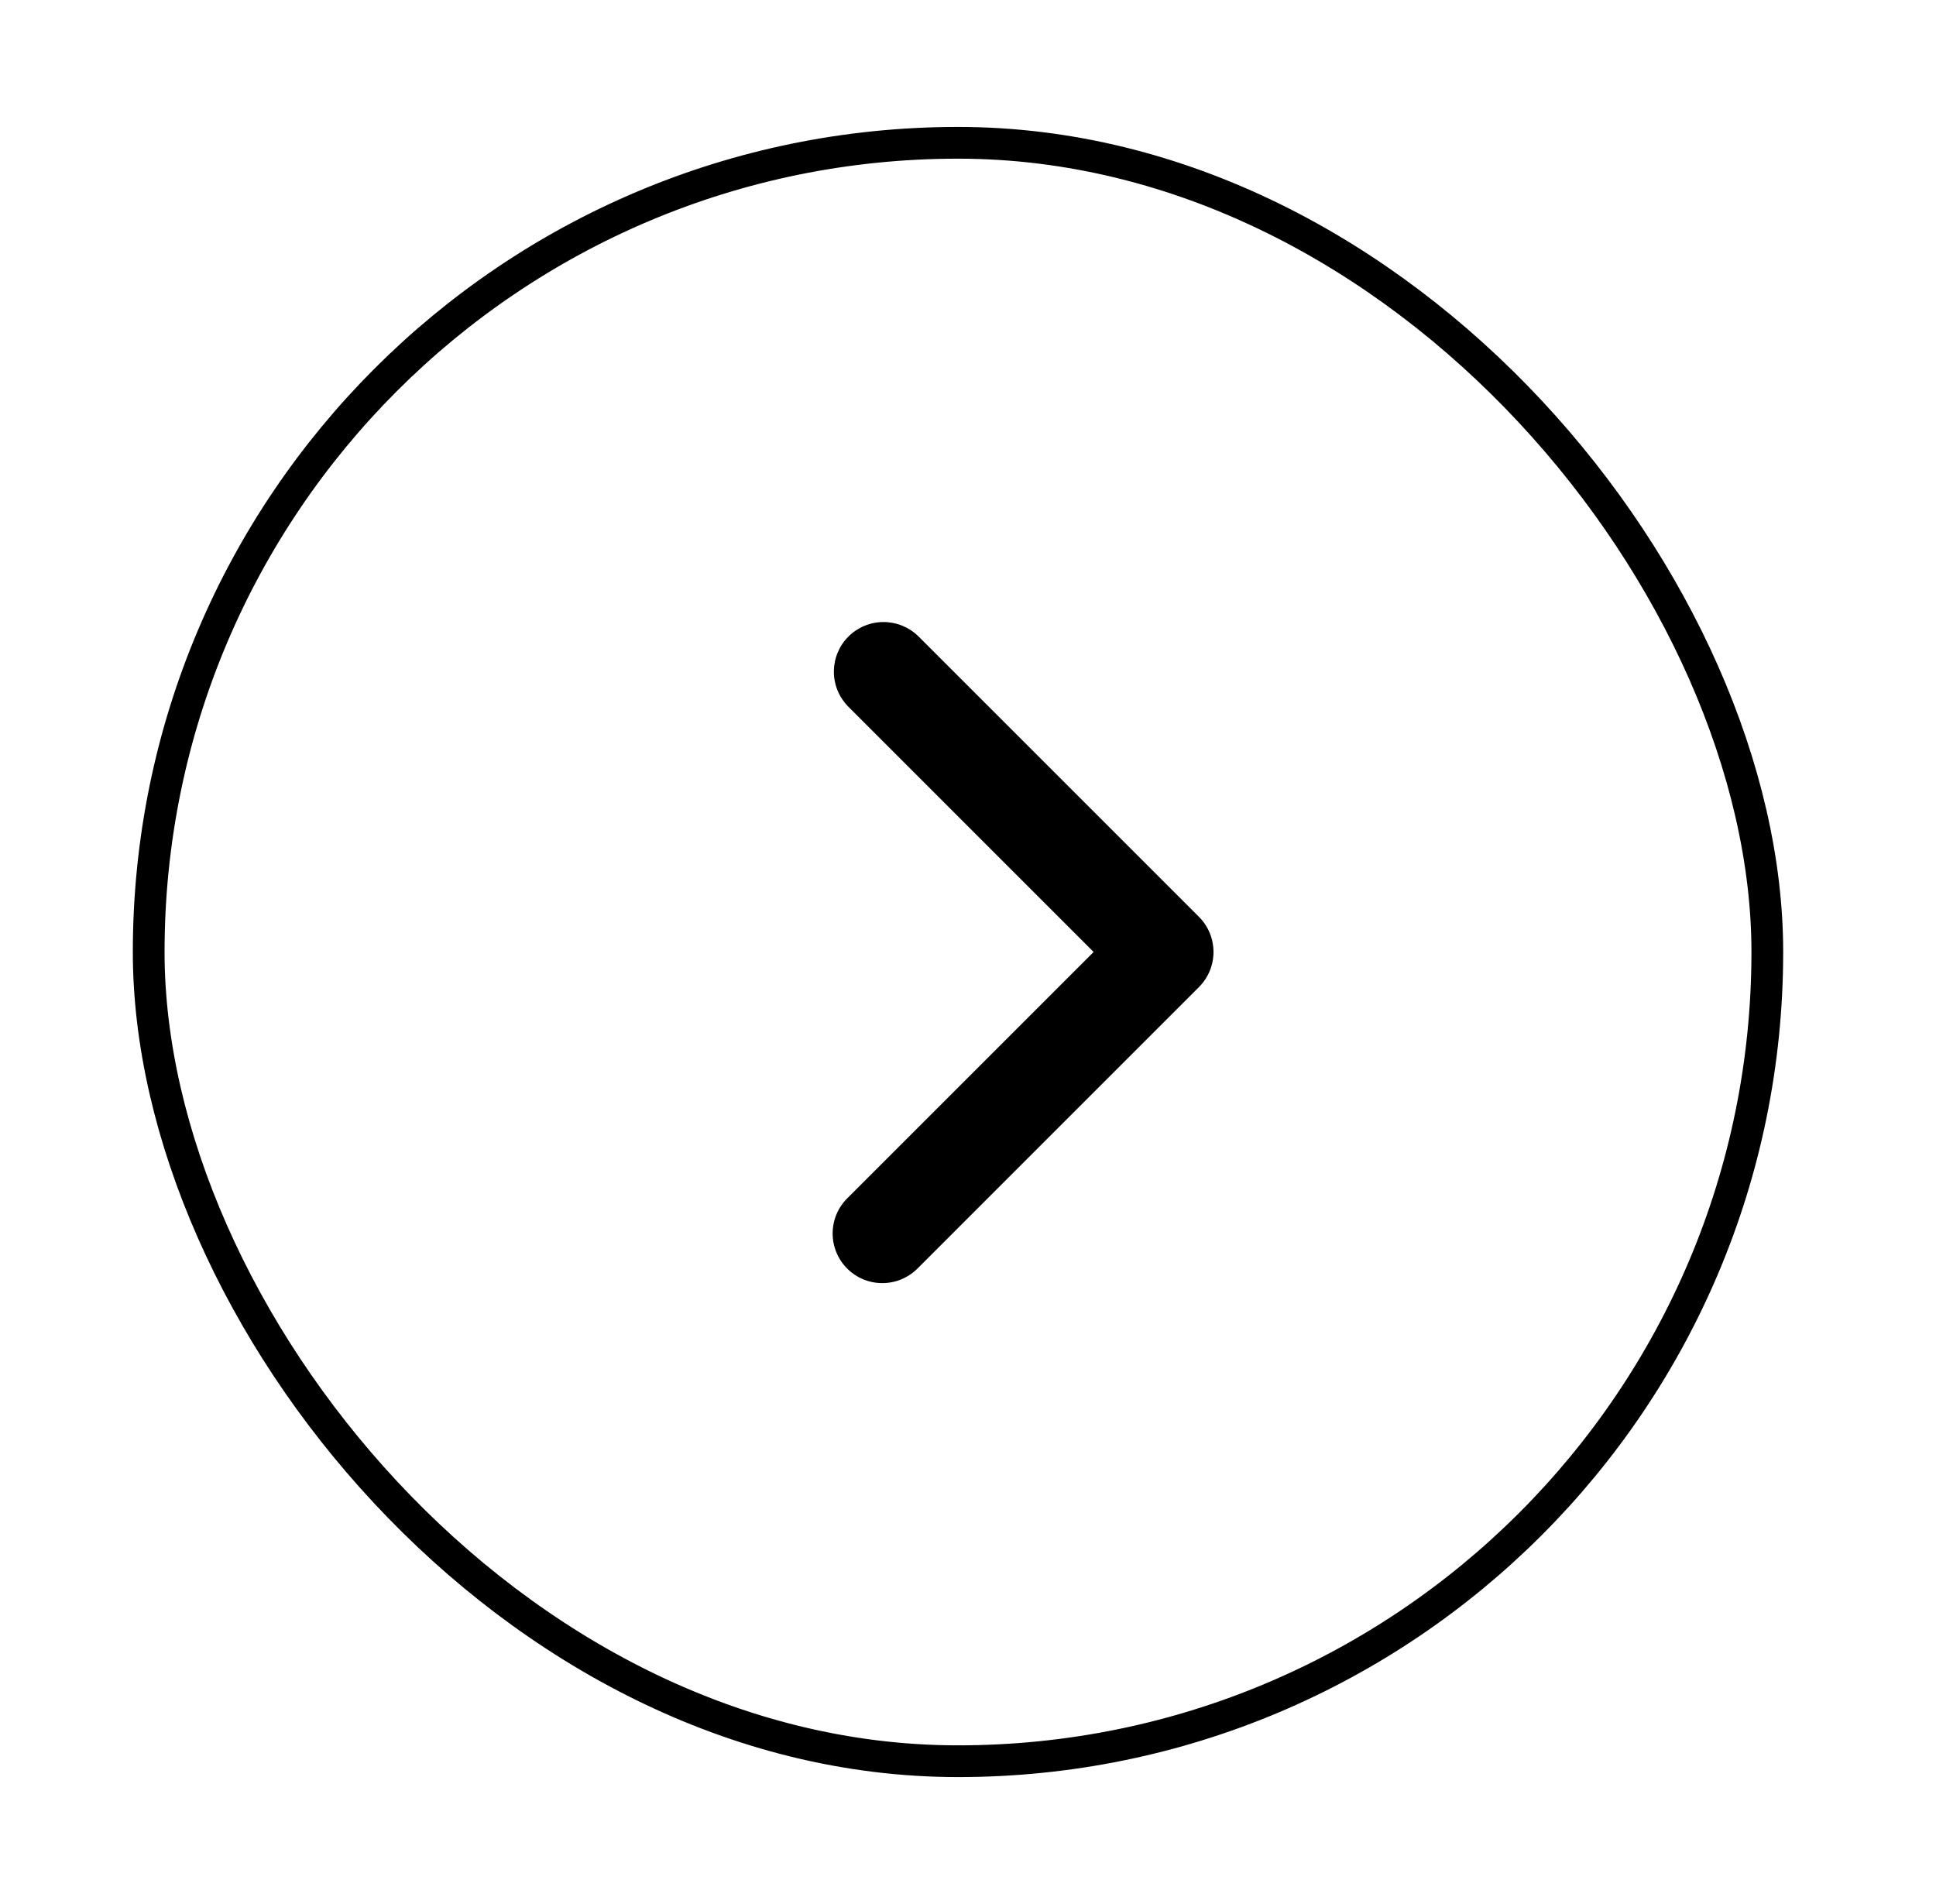 <svg width="61" height="60" viewBox="0 0 61 60" fill="none" xmlns="http://www.w3.org/2000/svg">
<g filter="url(#filter0_d_6853_62315)">
<g clip-path="url(#clip0_6853_62315)">
<rect x="4.185" width="52" height="52" rx="26" fill="white"/>
<path fill-rule="evenodd" clip-rule="evenodd" d="M37.777 24.892C38.071 25.186 38.235 25.584 38.235 25.999C38.235 26.414 38.071 26.811 37.777 27.105L28.926 35.957C28.781 36.106 28.609 36.225 28.418 36.307C28.227 36.389 28.021 36.432 27.814 36.434C27.606 36.436 27.4 36.397 27.208 36.318C27.015 36.239 26.841 36.123 26.694 35.976C26.547 35.829 26.43 35.654 26.352 35.462C26.273 35.27 26.234 35.064 26.235 34.856C26.237 34.648 26.28 34.443 26.362 34.252C26.444 34.061 26.564 33.889 26.713 33.744L34.458 25.999L26.713 18.253C26.428 17.958 26.27 17.563 26.274 17.153C26.277 16.742 26.442 16.35 26.732 16.06C27.022 15.77 27.415 15.605 27.825 15.602C28.235 15.598 28.631 15.756 28.926 16.041L37.777 24.892Z" fill="black"/>
</g>
<rect x="4.685" y="0.5" width="51" height="51" rx="25.5" stroke="black"/>
</g>
<defs>
<filter id="filter0_d_6853_62315" x="0.185" y="0" width="60" height="60" filterUnits="userSpaceOnUse" color-interpolation-filters="sRGB">
<feFlood flood-opacity="0" result="BackgroundImageFix"/>
<feColorMatrix in="SourceAlpha" type="matrix" values="0 0 0 0 0 0 0 0 0 0 0 0 0 0 0 0 0 0 127 0" result="hardAlpha"/>
<feOffset dy="4"/>
<feGaussianBlur stdDeviation="2"/>
<feComposite in2="hardAlpha" operator="out"/>
<feColorMatrix type="matrix" values="0 0 0 0 0 0 0 0 0 0 0 0 0 0 0 0 0 0 0.25 0"/>
<feBlend mode="normal" in2="BackgroundImageFix" result="effect1_dropShadow_6853_62315"/>
<feBlend mode="normal" in="SourceGraphic" in2="effect1_dropShadow_6853_62315" result="shape"/>
</filter>
<clipPath id="clip0_6853_62315">
<rect x="4.185" width="52" height="52" rx="26" fill="white"/>
</clipPath>
</defs>
</svg>
